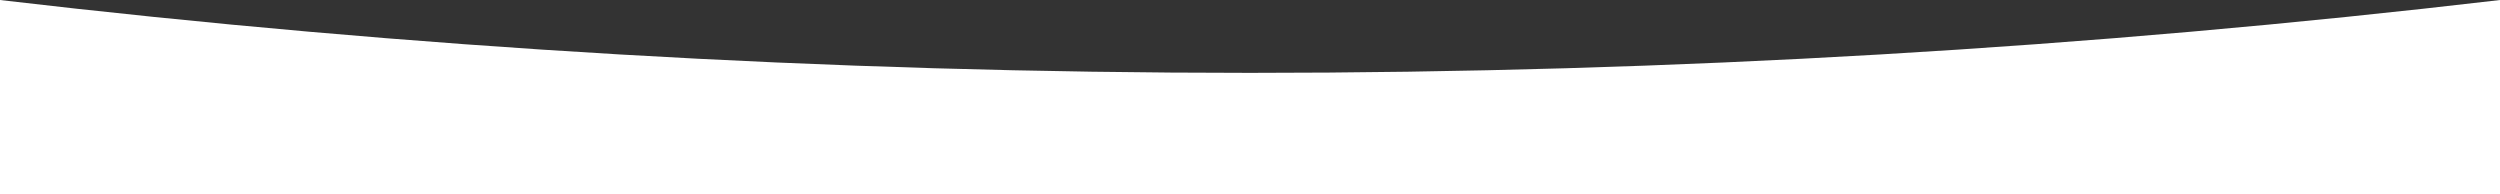 <svg width="1441" height="112" viewBox="0 0 1441 112" fill="none" xmlns="http://www.w3.org/2000/svg">
<rect x="0" y="0" width="1441" height="112" fill="#333333" stroke="none"/>
<path d="M0 0.012V112H1441V0.012C1204.72 27.739 964.283 41.999 720.5 41.999C476.717 41.999 236.284 27.739 0 0.012Z" fill="white"/>
</svg>
